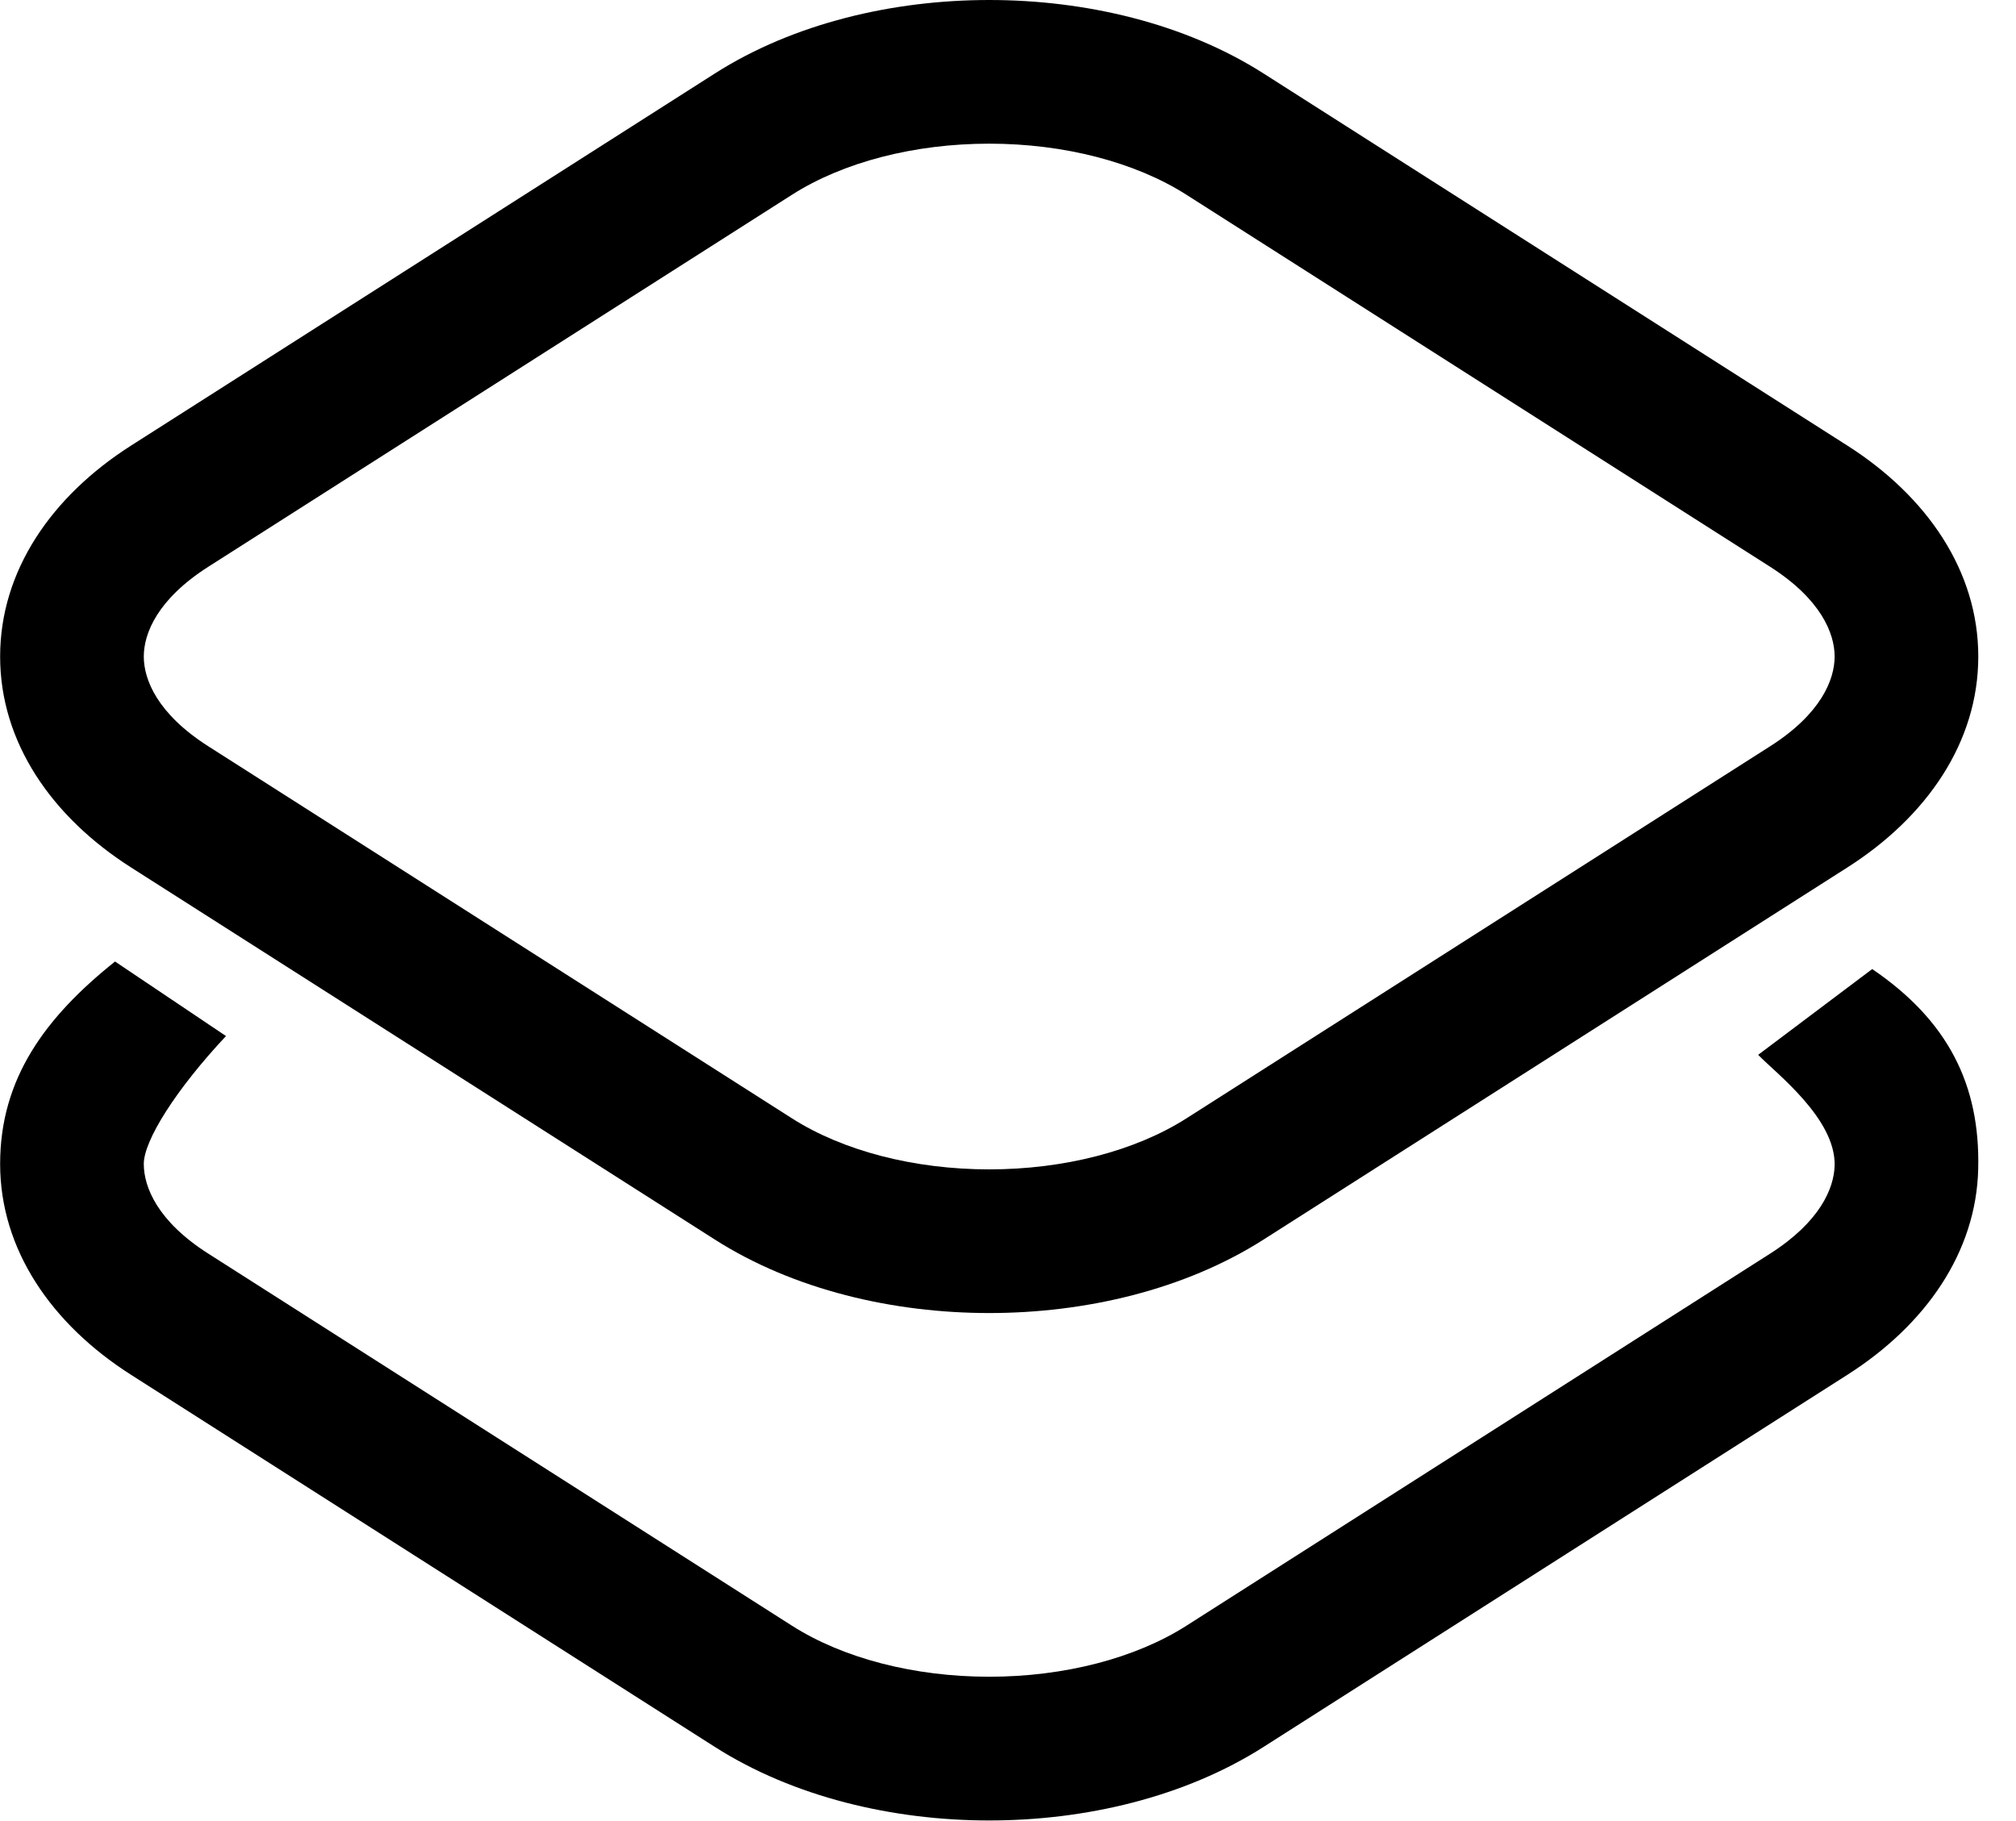 <svg width="31" height="28" viewBox="0 0 31 28" fill="none" xmlns="http://www.w3.org/2000/svg">
<path fill-rule="evenodd" clip-rule="evenodd" d="M19.43 1.13C18.214 0.355 16.684 0 15.211 0C13.738 0 12.208 0.355 10.992 1.13L2.014 6.852C0.792 7.631 0.002 8.778 0.002 10.095C0.002 11.411 0.792 12.558 2.014 13.337L10.992 19.059C12.208 19.834 13.738 20.189 15.211 20.189C16.684 20.189 18.214 19.834 19.43 19.059L28.408 13.337C29.63 12.558 30.42 11.411 30.42 10.095C30.42 8.778 29.63 7.631 28.408 6.852L19.43 1.13ZM12.179 2.994C12.965 2.493 14.059 2.209 15.211 2.209C16.363 2.209 17.457 2.493 18.243 2.994L27.22 8.715C28 9.213 28.211 9.738 28.211 10.095C28.211 10.451 28 10.977 27.22 11.474L18.243 17.196C17.457 17.697 16.363 17.98 15.211 17.98C14.059 17.98 12.965 17.697 12.179 17.196L3.202 11.474C2.422 10.977 2.211 10.451 2.211 10.095C2.211 9.738 2.422 9.213 3.202 8.715L12.179 2.994Z" fill="black"/>
<path d="M27.035 16.219C27.318 16.509 28.227 17.201 28.211 17.919C28.203 18.271 27.985 18.787 27.22 19.275L18.243 24.997C17.457 25.498 16.363 25.781 15.211 25.781C14.059 25.781 12.965 25.498 12.179 24.997L3.202 19.275C2.422 18.778 2.211 18.252 2.211 17.896C2.211 17.539 2.7 16.757 3.475 15.93L1.769 14.784C0.701 15.637 0.002 16.579 0.002 17.896C0.002 19.212 0.792 20.359 2.014 21.138L10.992 26.86C12.208 27.635 13.738 27.991 15.211 27.991C16.684 27.991 18.214 27.635 19.43 26.86L28.408 21.138C29.606 20.375 30.39 19.258 30.419 17.97C30.45 16.678 29.953 15.691 28.789 14.9C28.743 14.869 28.97 15.03 28.789 14.9L27.035 16.219Z" fill="black"/>
</svg>
